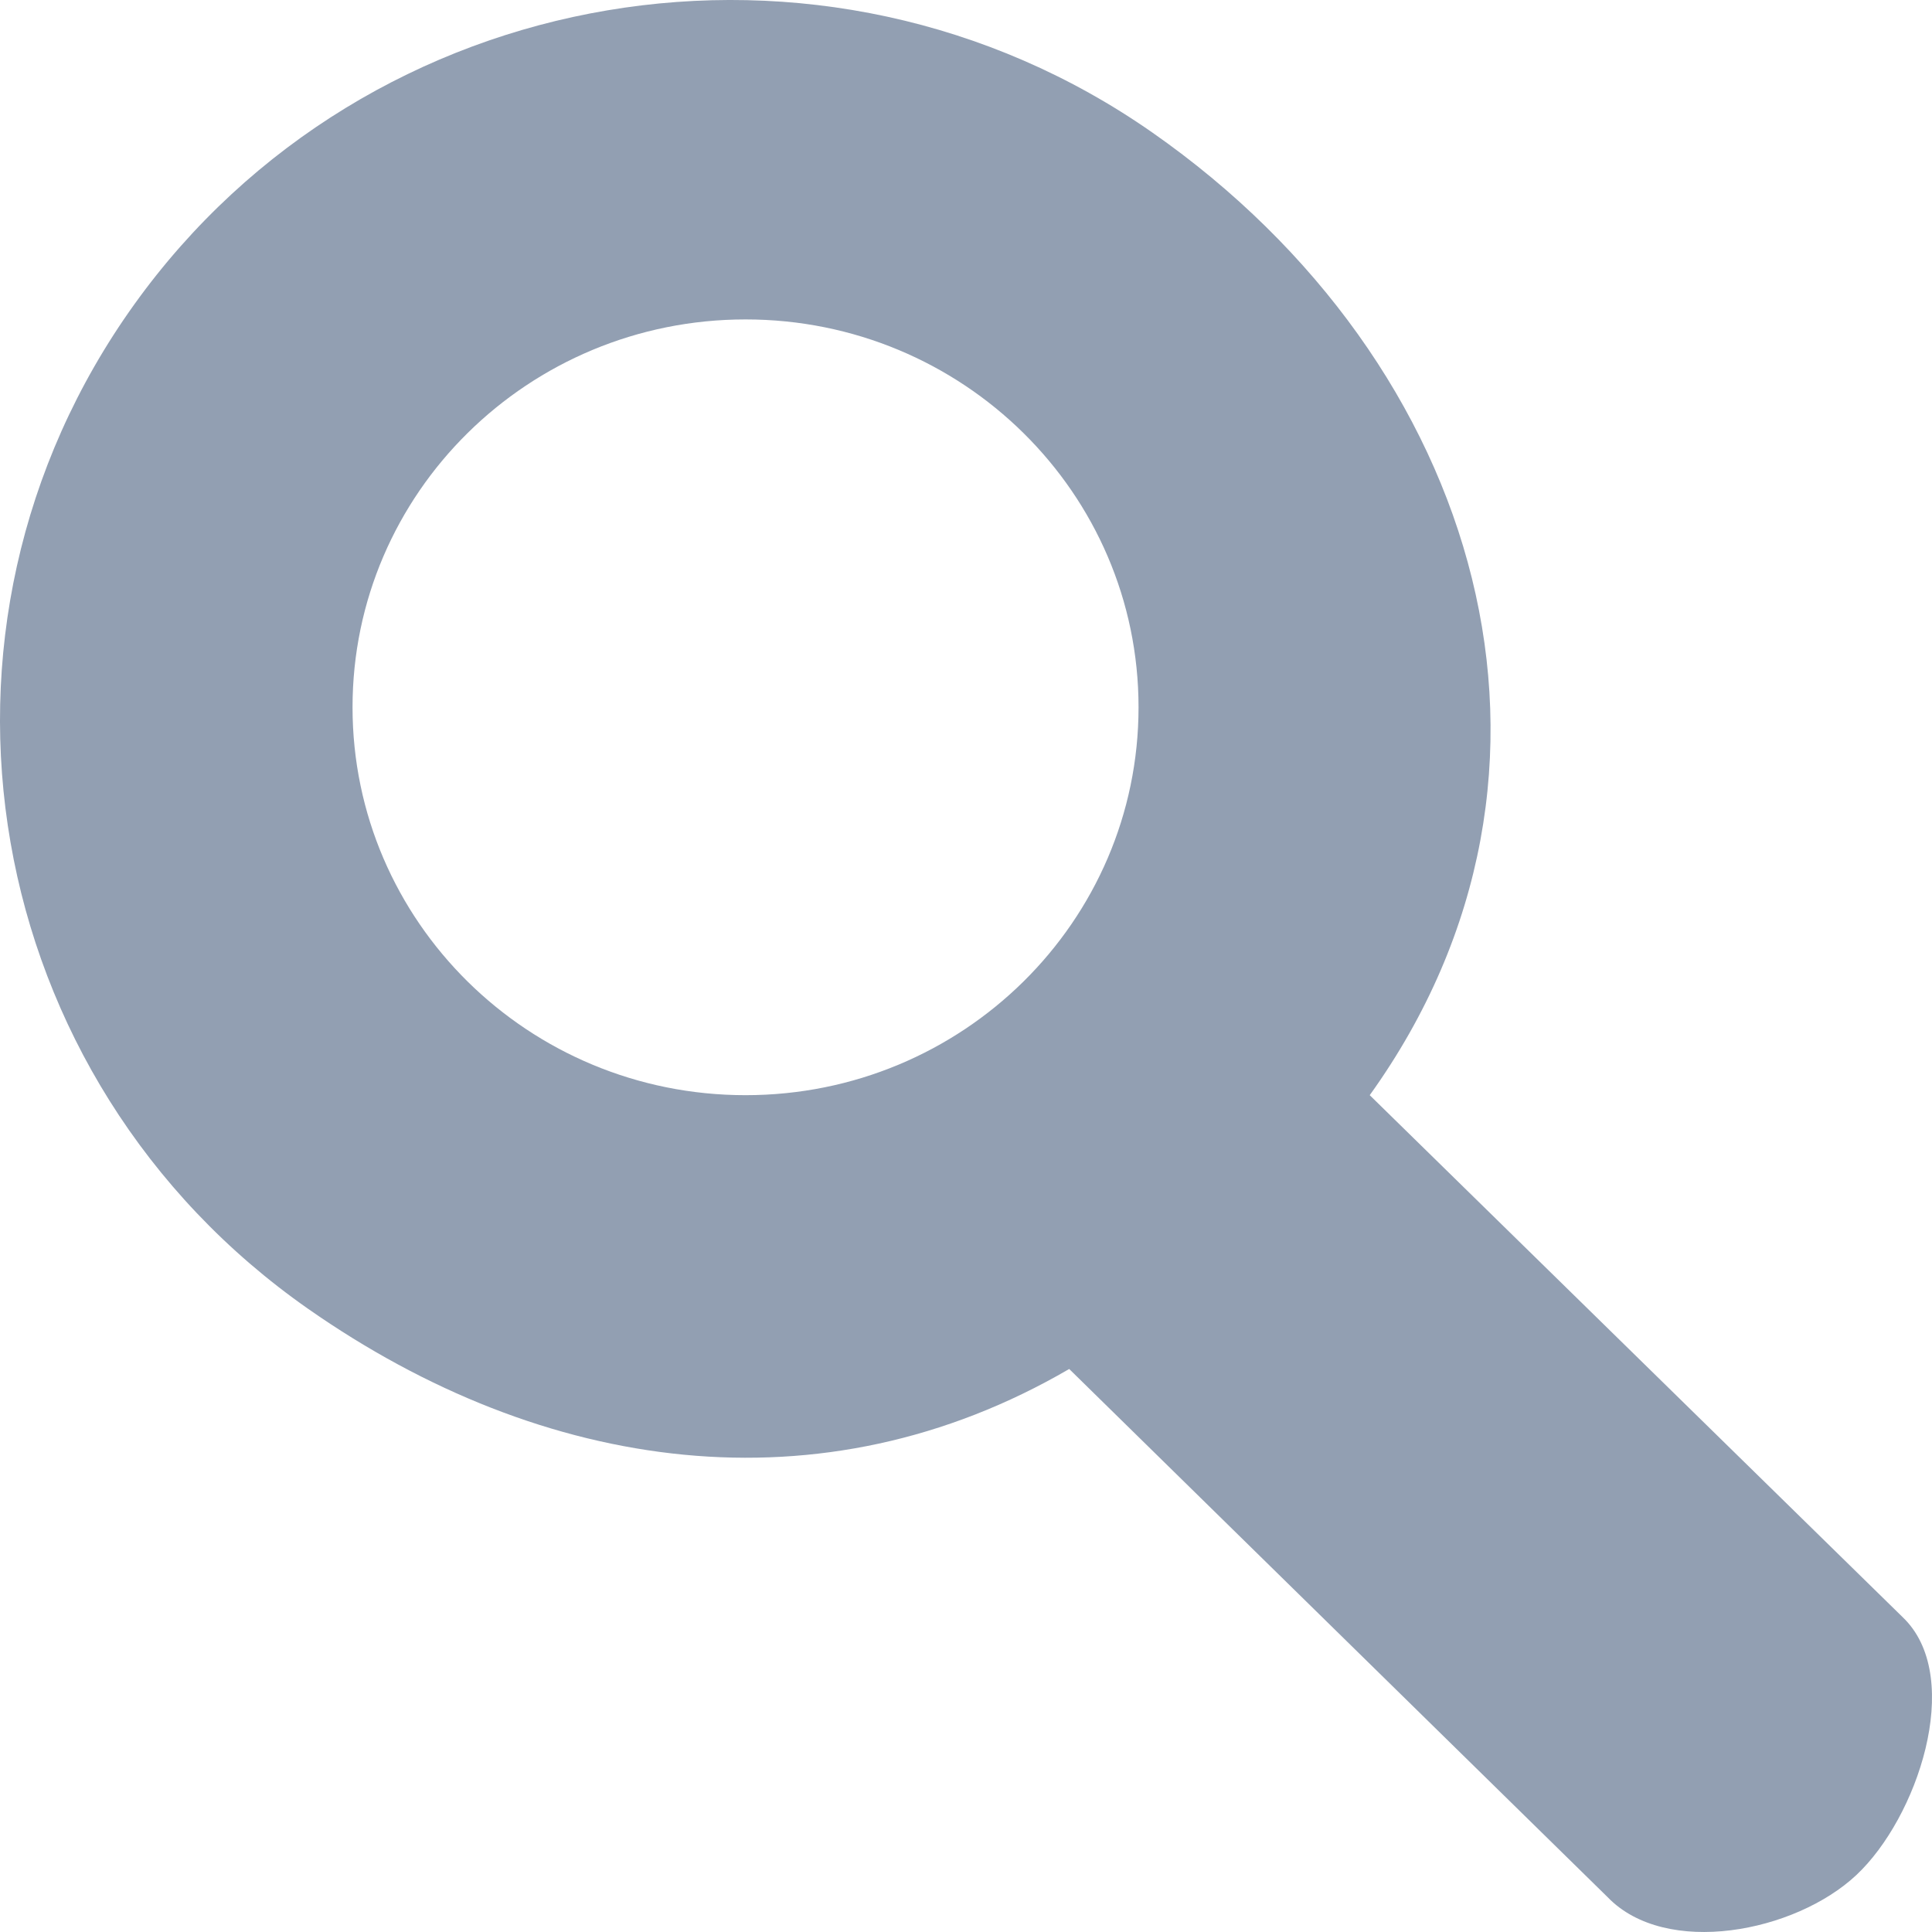 <svg width="36" height="36" viewBox="0 0 36 36" fill="none" xmlns="http://www.w3.org/2000/svg">
<path fill-rule="evenodd" clip-rule="evenodd" d="M25.523 20.407C29.867 14.353 27.606 6.756 21.473 2.47C15.339 -1.816 6.846 -0.383 2.503 5.671C-1.84 11.725 -0.388 20.106 5.747 24.392C10.125 27.451 15.305 28.2 19.923 25.509L29.956 35.351C31.04 36.476 33.45 36.008 34.59 34.939C35.73 33.871 36.584 31.307 35.502 30.182C35.483 30.162 35.464 30.143 35.445 30.125C35.43 30.109 35.414 30.094 35.398 30.079L25.523 20.407ZM13.892 20.407C17.937 20.407 21.215 17.171 21.215 13.179C21.215 9.188 17.937 5.952 13.892 5.952C9.847 5.952 6.569 9.188 6.569 13.179C6.569 17.171 9.847 20.407 13.892 20.407Z" fill="#929FB2"/>
</svg>
